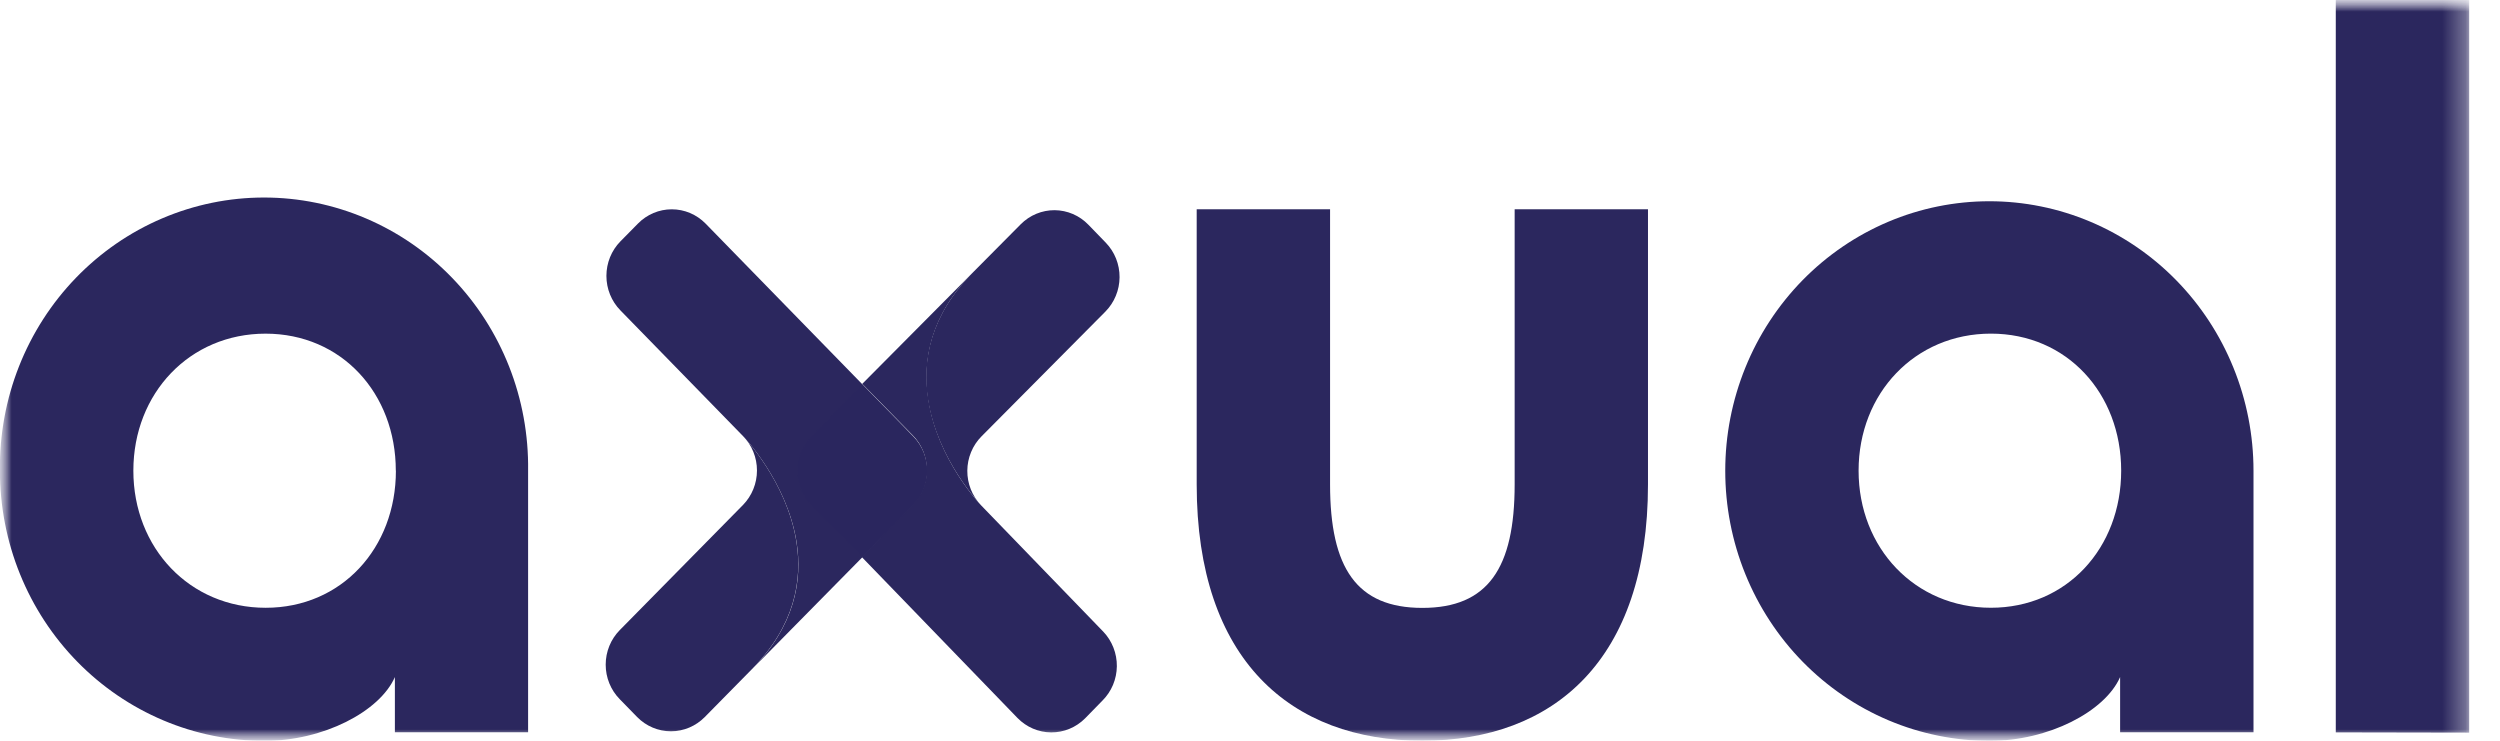 <svg width="108" height="32" viewBox="0 0 108 32" fill="none" xmlns="http://www.w3.org/2000/svg">
<g clip-path="url(#clip0_3044_2323)">
<mask id="mask0_3044_2323" style="mask-type:luminance" maskUnits="userSpaceOnUse" x="0" y="0" width="108" height="32">
<path d="M107.429 0H0V32H107.429V0Z" fill="white"/>
</mask>
<g mask="url(#mask0_3044_2323)">
<mask id="mask1_3044_2323" style="mask-type:luminance" maskUnits="userSpaceOnUse" x="0" y="0" width="107" height="32">
<path d="M106.667 0H0V32H106.667V0Z" fill="white"/>
</mask>
<g mask="url(#mask1_3044_2323)">
<path d="M34.402 23.382C33.98 20.78 32.097 18.835 32.097 18.835C32.484 19.23 32.701 19.766 32.701 20.325C32.701 20.883 32.484 21.419 32.097 21.815L26.772 27.222C26.58 27.418 26.427 27.65 26.323 27.906C26.219 28.162 26.166 28.436 26.166 28.713C26.166 28.99 26.219 29.264 26.323 29.52C26.427 29.776 26.58 30.009 26.772 30.204L27.524 30.975C27.912 31.37 28.437 31.592 28.985 31.592C29.533 31.592 30.059 31.37 30.447 30.975L32.466 28.925C34.332 27.039 34.675 25.073 34.402 23.382Z" fill="#2B275E"/>
<path d="M47.626 30.265L46.877 31.032C46.486 31.425 45.959 31.643 45.411 31.64C44.863 31.637 44.339 31.412 43.953 31.014L37.224 24.058L39.435 21.791C39.627 21.596 39.779 21.363 39.883 21.108C39.987 20.852 40.04 20.578 40.04 20.301C40.04 20.024 39.987 19.75 39.883 19.495C39.779 19.239 39.627 19.007 39.435 18.811L37.25 16.582L42.072 11.728C40.186 13.611 39.837 15.575 40.106 17.267C40.501 19.888 42.382 21.829 42.382 21.829L47.659 27.285C47.849 27.483 47.998 27.717 48.099 27.974C48.2 28.231 48.251 28.506 48.248 28.782C48.245 29.059 48.188 29.332 48.082 29.587C47.975 29.841 47.82 30.072 47.626 30.265Z" fill="#2B275E"/>
<path d="M40.092 17.27C40.502 19.887 42.384 21.829 42.384 21.829C42.193 21.632 42.042 21.398 41.94 21.142C41.838 20.886 41.786 20.611 41.788 20.334C41.79 20.058 41.845 19.784 41.951 19.529C42.056 19.274 42.21 19.043 42.403 18.849L47.75 13.464C47.943 13.269 48.097 13.038 48.202 12.783C48.308 12.528 48.363 12.255 48.365 11.978C48.367 11.701 48.315 11.427 48.213 11.17C48.111 10.914 47.96 10.681 47.77 10.484L47.018 9.708C46.827 9.511 46.601 9.354 46.351 9.246C46.101 9.139 45.833 9.082 45.561 9.08C45.29 9.079 45.021 9.131 44.77 9.235C44.518 9.34 44.29 9.493 44.096 9.688L42.067 11.732C40.177 13.615 39.827 15.579 40.092 17.27Z" fill="#2B275E"/>
<path d="M39.45 18.851L37.239 16.587L30.481 9.659C30.093 9.264 29.568 9.042 29.02 9.042C28.472 9.042 27.947 9.264 27.559 9.659L26.801 10.428C26.414 10.823 26.197 11.359 26.197 11.918C26.197 12.477 26.414 13.013 26.801 13.408L32.102 18.842C32.102 18.842 33.985 20.788 34.407 23.389C34.68 25.081 34.337 27.047 32.458 28.939L37.265 24.062L39.45 21.833C39.642 21.637 39.794 21.405 39.898 21.149C40.002 20.893 40.055 20.619 40.055 20.342C40.055 20.065 40.002 19.791 39.898 19.535C39.794 19.279 39.642 19.047 39.45 18.851Z" fill="#2B275E"/>
<path opacity="0.5" d="M39.449 18.852L37.238 16.587L35.038 18.863C34.653 19.261 34.439 19.798 34.442 20.357C34.446 20.915 34.666 21.45 35.056 21.843L37.254 24.056L39.438 21.827C39.826 21.434 40.044 20.899 40.046 20.342C40.048 19.784 39.834 19.248 39.449 18.852Z" fill="#2B275E"/>
<path d="M71.193 9.04V20.927C71.193 28.521 67.116 32 61.444 32C55.772 32 51.697 28.521 51.697 20.927V9.04H57.459V20.927C57.459 24.542 58.61 26.261 61.446 26.261C64.282 26.261 65.433 24.542 65.433 20.927V9.04H71.193Z" fill="#2B275E"/>
<path d="M74.531 20.333C74.531 18.805 74.827 17.291 75.4 15.879C75.973 14.467 76.814 13.184 77.873 12.103C78.933 11.022 80.191 10.165 81.575 9.58C82.959 8.995 84.443 8.694 85.941 8.694C87.44 8.694 88.923 8.995 90.308 9.58C91.692 10.165 92.95 11.022 94.009 12.103C95.069 13.184 95.909 14.467 96.482 15.879C97.056 17.291 97.351 18.805 97.351 20.333V31.634H91.589V29.249C90.934 30.742 88.489 32.006 85.963 32.006C84.461 32.006 82.973 31.704 81.586 31.118C80.198 30.531 78.937 29.671 77.875 28.587C76.813 27.503 75.972 26.216 75.398 24.8C74.824 23.384 74.53 21.866 74.531 20.333ZM91.635 20.333C91.635 16.99 89.286 14.413 86.007 14.413C82.727 14.413 80.291 16.99 80.291 20.333C80.291 23.677 82.729 26.255 86.007 26.255C89.284 26.255 91.635 23.677 91.635 20.333Z" fill="#2B275E"/>
<path d="M-0.003 20.334C-0.024 18.792 0.256 17.261 0.82 15.83C1.384 14.4 2.221 13.098 3.282 12C4.344 10.902 5.608 10.03 7.003 9.435C8.397 8.84 9.894 8.533 11.406 8.533C12.917 8.533 14.414 8.84 15.808 9.435C17.203 10.03 18.468 10.902 19.529 12C20.591 13.098 21.428 14.4 21.992 15.83C22.556 17.261 22.835 18.792 22.814 20.334V31.634H17.059V29.249C16.404 30.742 13.959 32.006 11.433 32.006C9.93 32.007 8.442 31.706 7.054 31.119C5.666 30.533 4.404 29.673 3.342 28.589C2.28 27.505 1.438 26.218 0.864 24.801C0.29 23.385 -0.005 21.866 -0.003 20.334ZM17.099 20.334C17.099 16.99 14.752 14.414 11.472 14.414C8.193 14.414 5.761 16.99 5.761 20.334C5.761 23.677 8.197 26.256 11.477 26.256C14.756 26.256 17.103 23.677 17.103 20.334H17.099Z" fill="#2B275E"/>
<path d="M100.906 31.639V0H106.668V31.65L100.906 31.639Z" fill="#2B275E"/>
</g>
</g>
</g>
<defs>
<clipPath id="clip0_3044_2323">
<rect width="107.429" height="32" fill="white"/>
</clipPath>
</defs>
</svg>
